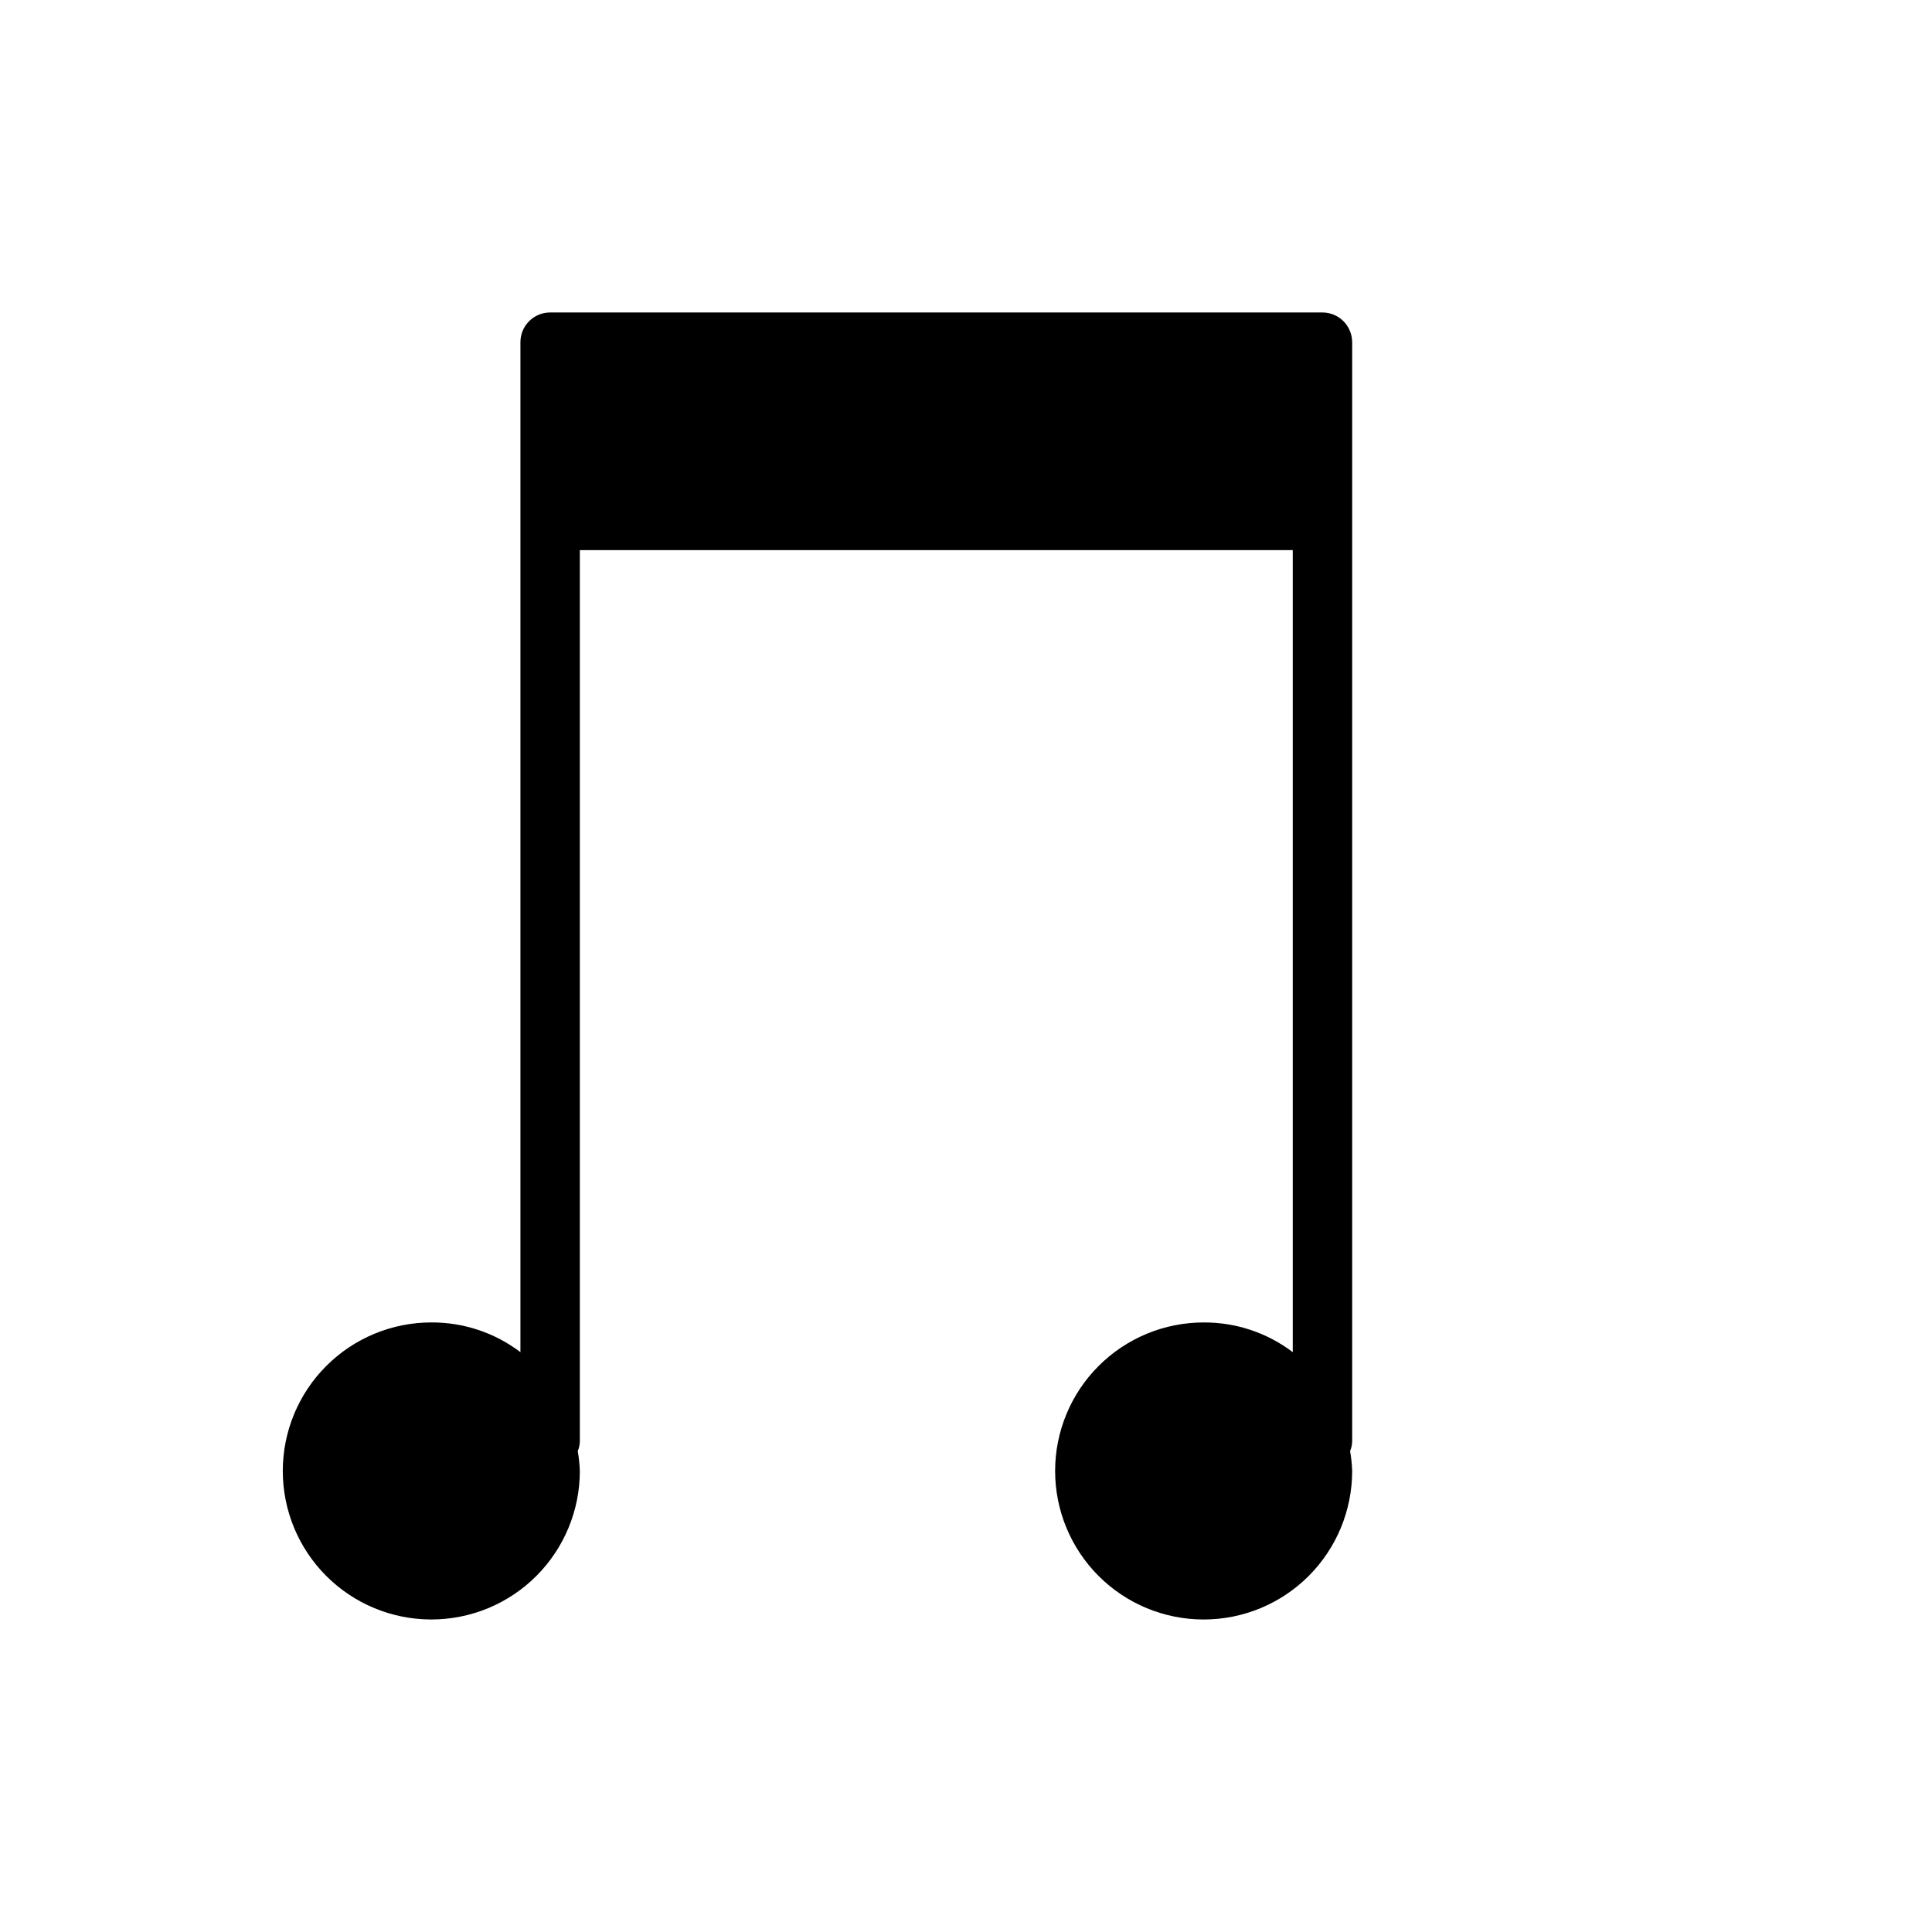<?xml version="1.0" encoding="UTF-8"?>
<!-- Uploaded to: SVG Repo, www.svgrepo.com, Generator: SVG Repo Mixer Tools -->
<svg fill="#000000" width="800px" height="800px" version="1.1" viewBox="144 144 512 512" xmlns="http://www.w3.org/2000/svg">
 <path d="m502.34 234.69v291.26c-0.016 0.895-0.203 1.777-0.551 2.598 0.305 1.746 0.488 3.508 0.551 5.277 0 10.438-4.148 20.449-11.531 27.832-7.379 7.379-17.391 11.527-27.828 11.527-10.441 0-20.453-4.148-27.832-11.527-7.383-7.383-11.531-17.395-11.531-27.832 0-10.441 4.148-20.453 11.531-27.832 7.379-7.383 17.391-11.531 27.832-11.531 8.523-0.043 16.824 2.723 23.613 7.875v-212.55h-188.93v236.16c-0.016 0.895-0.203 1.777-0.555 2.598 0.305 1.746 0.492 3.508 0.555 5.277 0 10.438-4.148 20.449-11.531 27.832-7.379 7.379-17.391 11.527-27.832 11.527-10.438 0-20.449-4.148-27.832-11.527-7.379-7.383-11.527-17.395-11.527-27.832 0-10.441 4.148-20.453 11.527-27.832 7.383-7.383 17.395-11.531 27.832-11.531 8.523-0.043 16.824 2.723 23.617 7.875v-267.65c0-4.348 3.523-7.875 7.871-7.875h204.67c2.09 0 4.094 0.832 5.566 2.309 1.477 1.477 2.309 3.477 2.309 5.566z"/>
</svg>